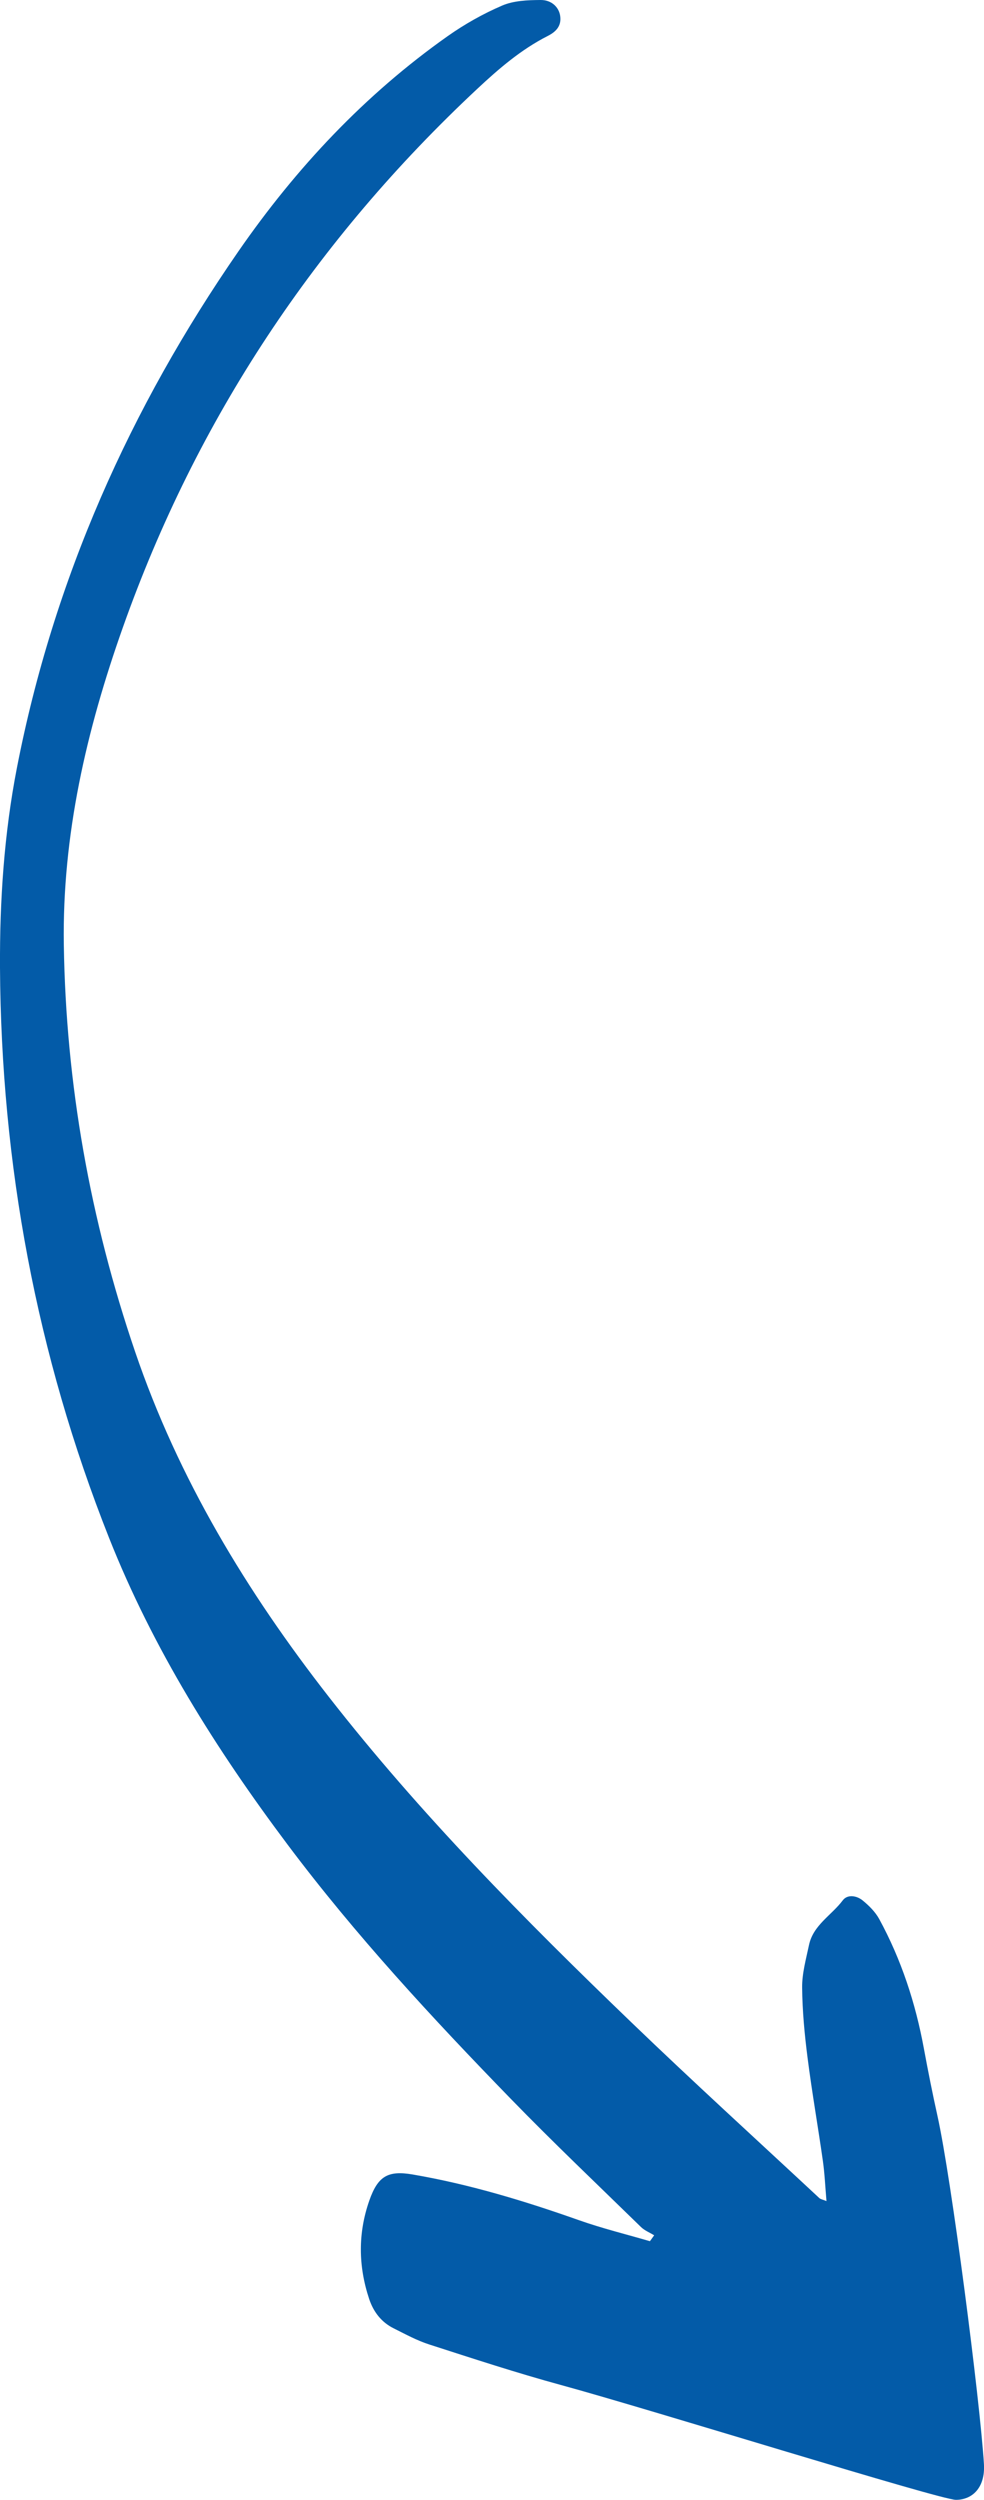 <?xml version="1.0" encoding="UTF-8"?><svg id="uuid-6d0ca92d-7697-412e-8529-c95d3a50be84" xmlns="http://www.w3.org/2000/svg" viewBox="0 0 246.24 625.31"><defs><style>.uuid-0898a40c-0bb3-453e-bad7-59f79b98a9e8{fill:#035ba8;}</style></defs><g id="uuid-5d9ae5a7-c1c7-4cc6-b0b6-f3e4e15e6209"><path class="uuid-0898a40c-0bb3-453e-bad7-59f79b98a9e8" d="M162.65,560.62c-5.92-1.73-11.93-3.2-17.74-5.25-13.63-4.82-27.42-9.01-41.68-11.45-6.2-1.06-8.68.48-10.8,6.49-2.87,8.17-2.78,16.42-.06,24.63,1.08,3.25,3.05,5.83,6.14,7.37,2.93,1.46,5.84,3.06,8.94,4.05,10.92,3.52,21.83,7.1,32.9,10.12,23.02,6.28,94.87,28.73,98.87,28.73s7.38-2.93,7-9c-1-16-8.1-71.13-11.62-87.02-1.24-5.59-2.36-11.22-3.4-16.85-2.09-11.37-5.64-22.23-11.17-32.39-.98-1.8-2.57-3.38-4.18-4.69-1.47-1.19-3.77-1.58-4.96,0-2.8,3.73-7.38,6.17-8.44,11.15-.74,3.51-1.75,7.08-1.72,10.62.05,5.88.61,11.78,1.36,17.63,1.1,8.62,2.61,17.18,3.83,25.79.45,3.19.59,6.42.9,10.03-.98-.4-1.48-.46-1.79-.75-15.73-14.65-31.62-29.12-47.1-44.02-26.73-25.72-52.81-52.08-75.68-81.4-20.51-26.29-37.61-54.49-48.43-86.26-11.26-33.04-17.32-66.95-17.85-101.82-.42-27.43,5.66-53.66,14.77-79.37C49.24,104.74,79.02,60,119.43,22.23c5.41-5.06,10.99-9.86,17.65-13.24,2.07-1.05,3.47-2.5,3.1-5.02C139.86,1.81,138.05-.03,135.25,0c-3.22.03-6.7.15-9.58,1.39-4.78,2.05-9.42,4.67-13.67,7.67-20.74,14.65-37.88,32.94-52.27,53.71C32.52,102.07,13.41,144.94,4.24,192.02,1.03,208.51-.08,225.21,0,241.97c.29,49.23,9.11,96.86,27.28,142.69,11.03,27.82,26.8,52.9,44.68,76.74,16.97,22.63,36.16,43.33,55.83,63.57,10.63,10.94,21.7,21.45,32.62,32.11.91.88,2.19,1.38,3.29,2.06-.35.49-.71.99-1.06,1.48h0Z"/></g></svg>
